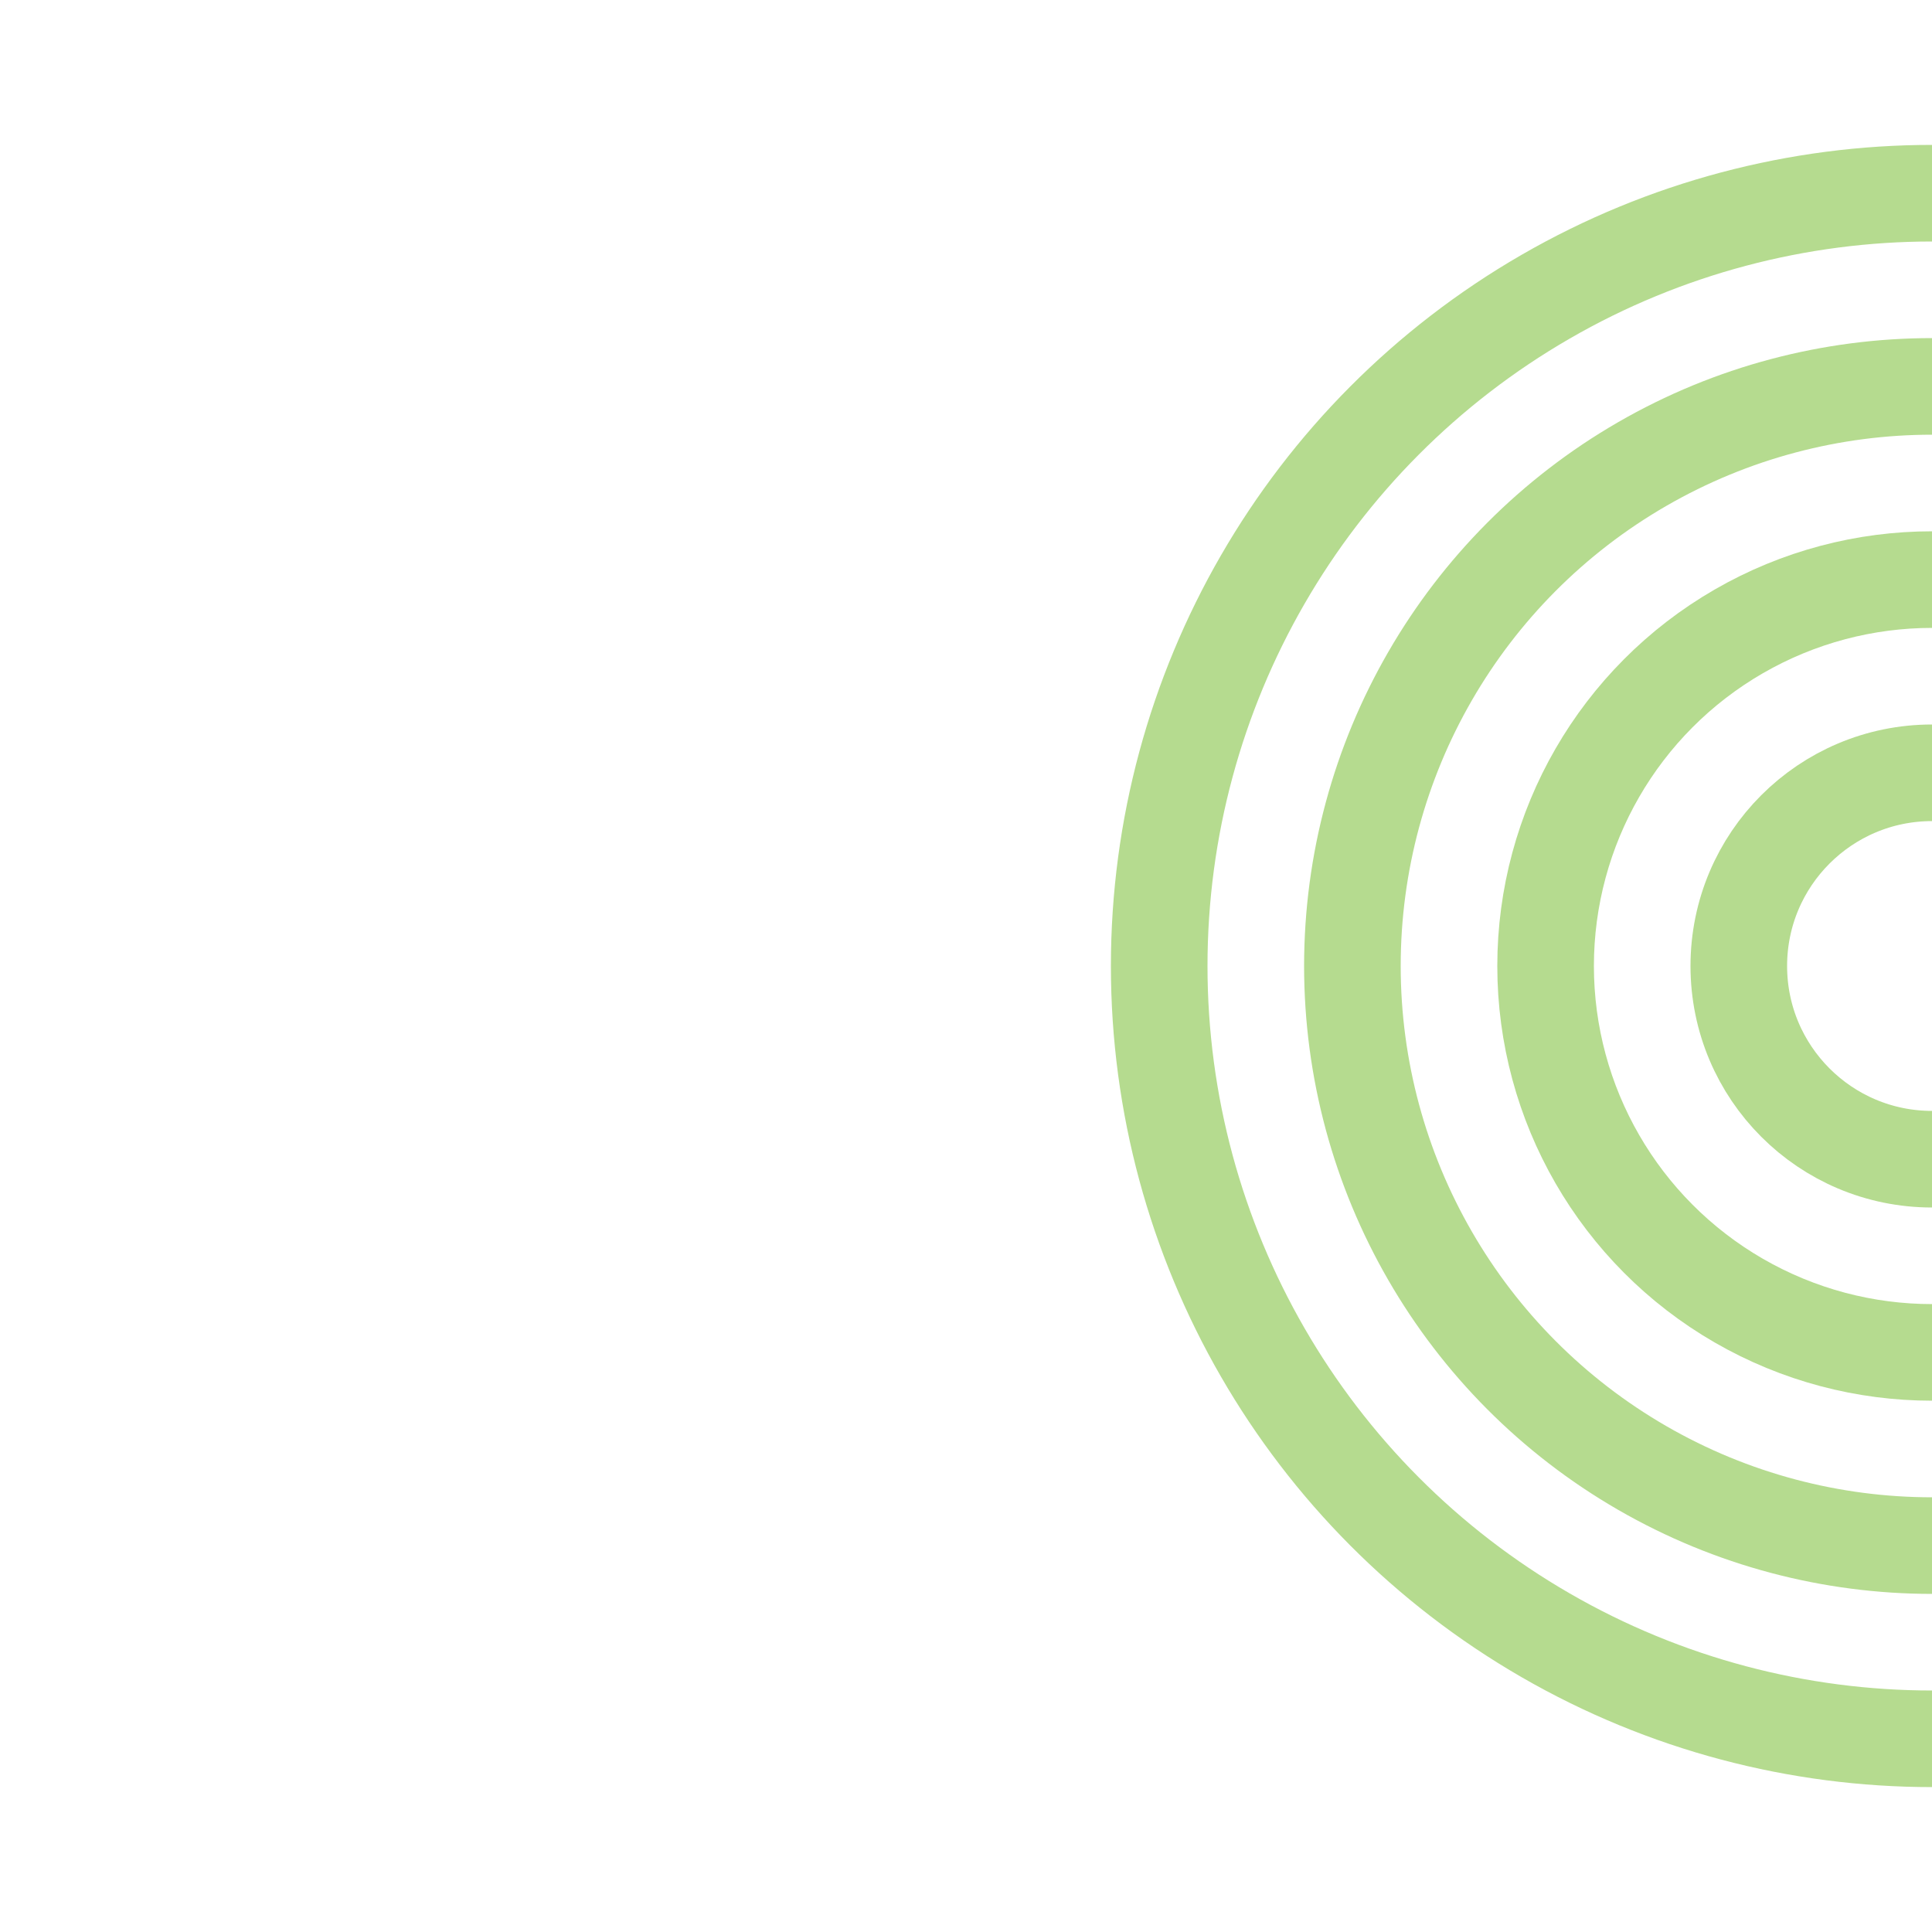 <svg xmlns="http://www.w3.org/2000/svg" width="1800" height="1800" viewBox="0 0 200 200">
  <circle cx="200" cy="100" r="80" fill="none" stroke="#B5DB8F" stroke-width="10"/>
  <circle cx="200" cy="100" r="60" fill="none" stroke="#B5DB8F" stroke-width="10"/>
  <circle cx="200" cy="100" r="40" fill="none" stroke="#B5DB8F" stroke-width="10"/>
  <circle cx="200" cy="100" r="20" fill="none" stroke="#B5DB8F" stroke-width="10"/>
</svg>